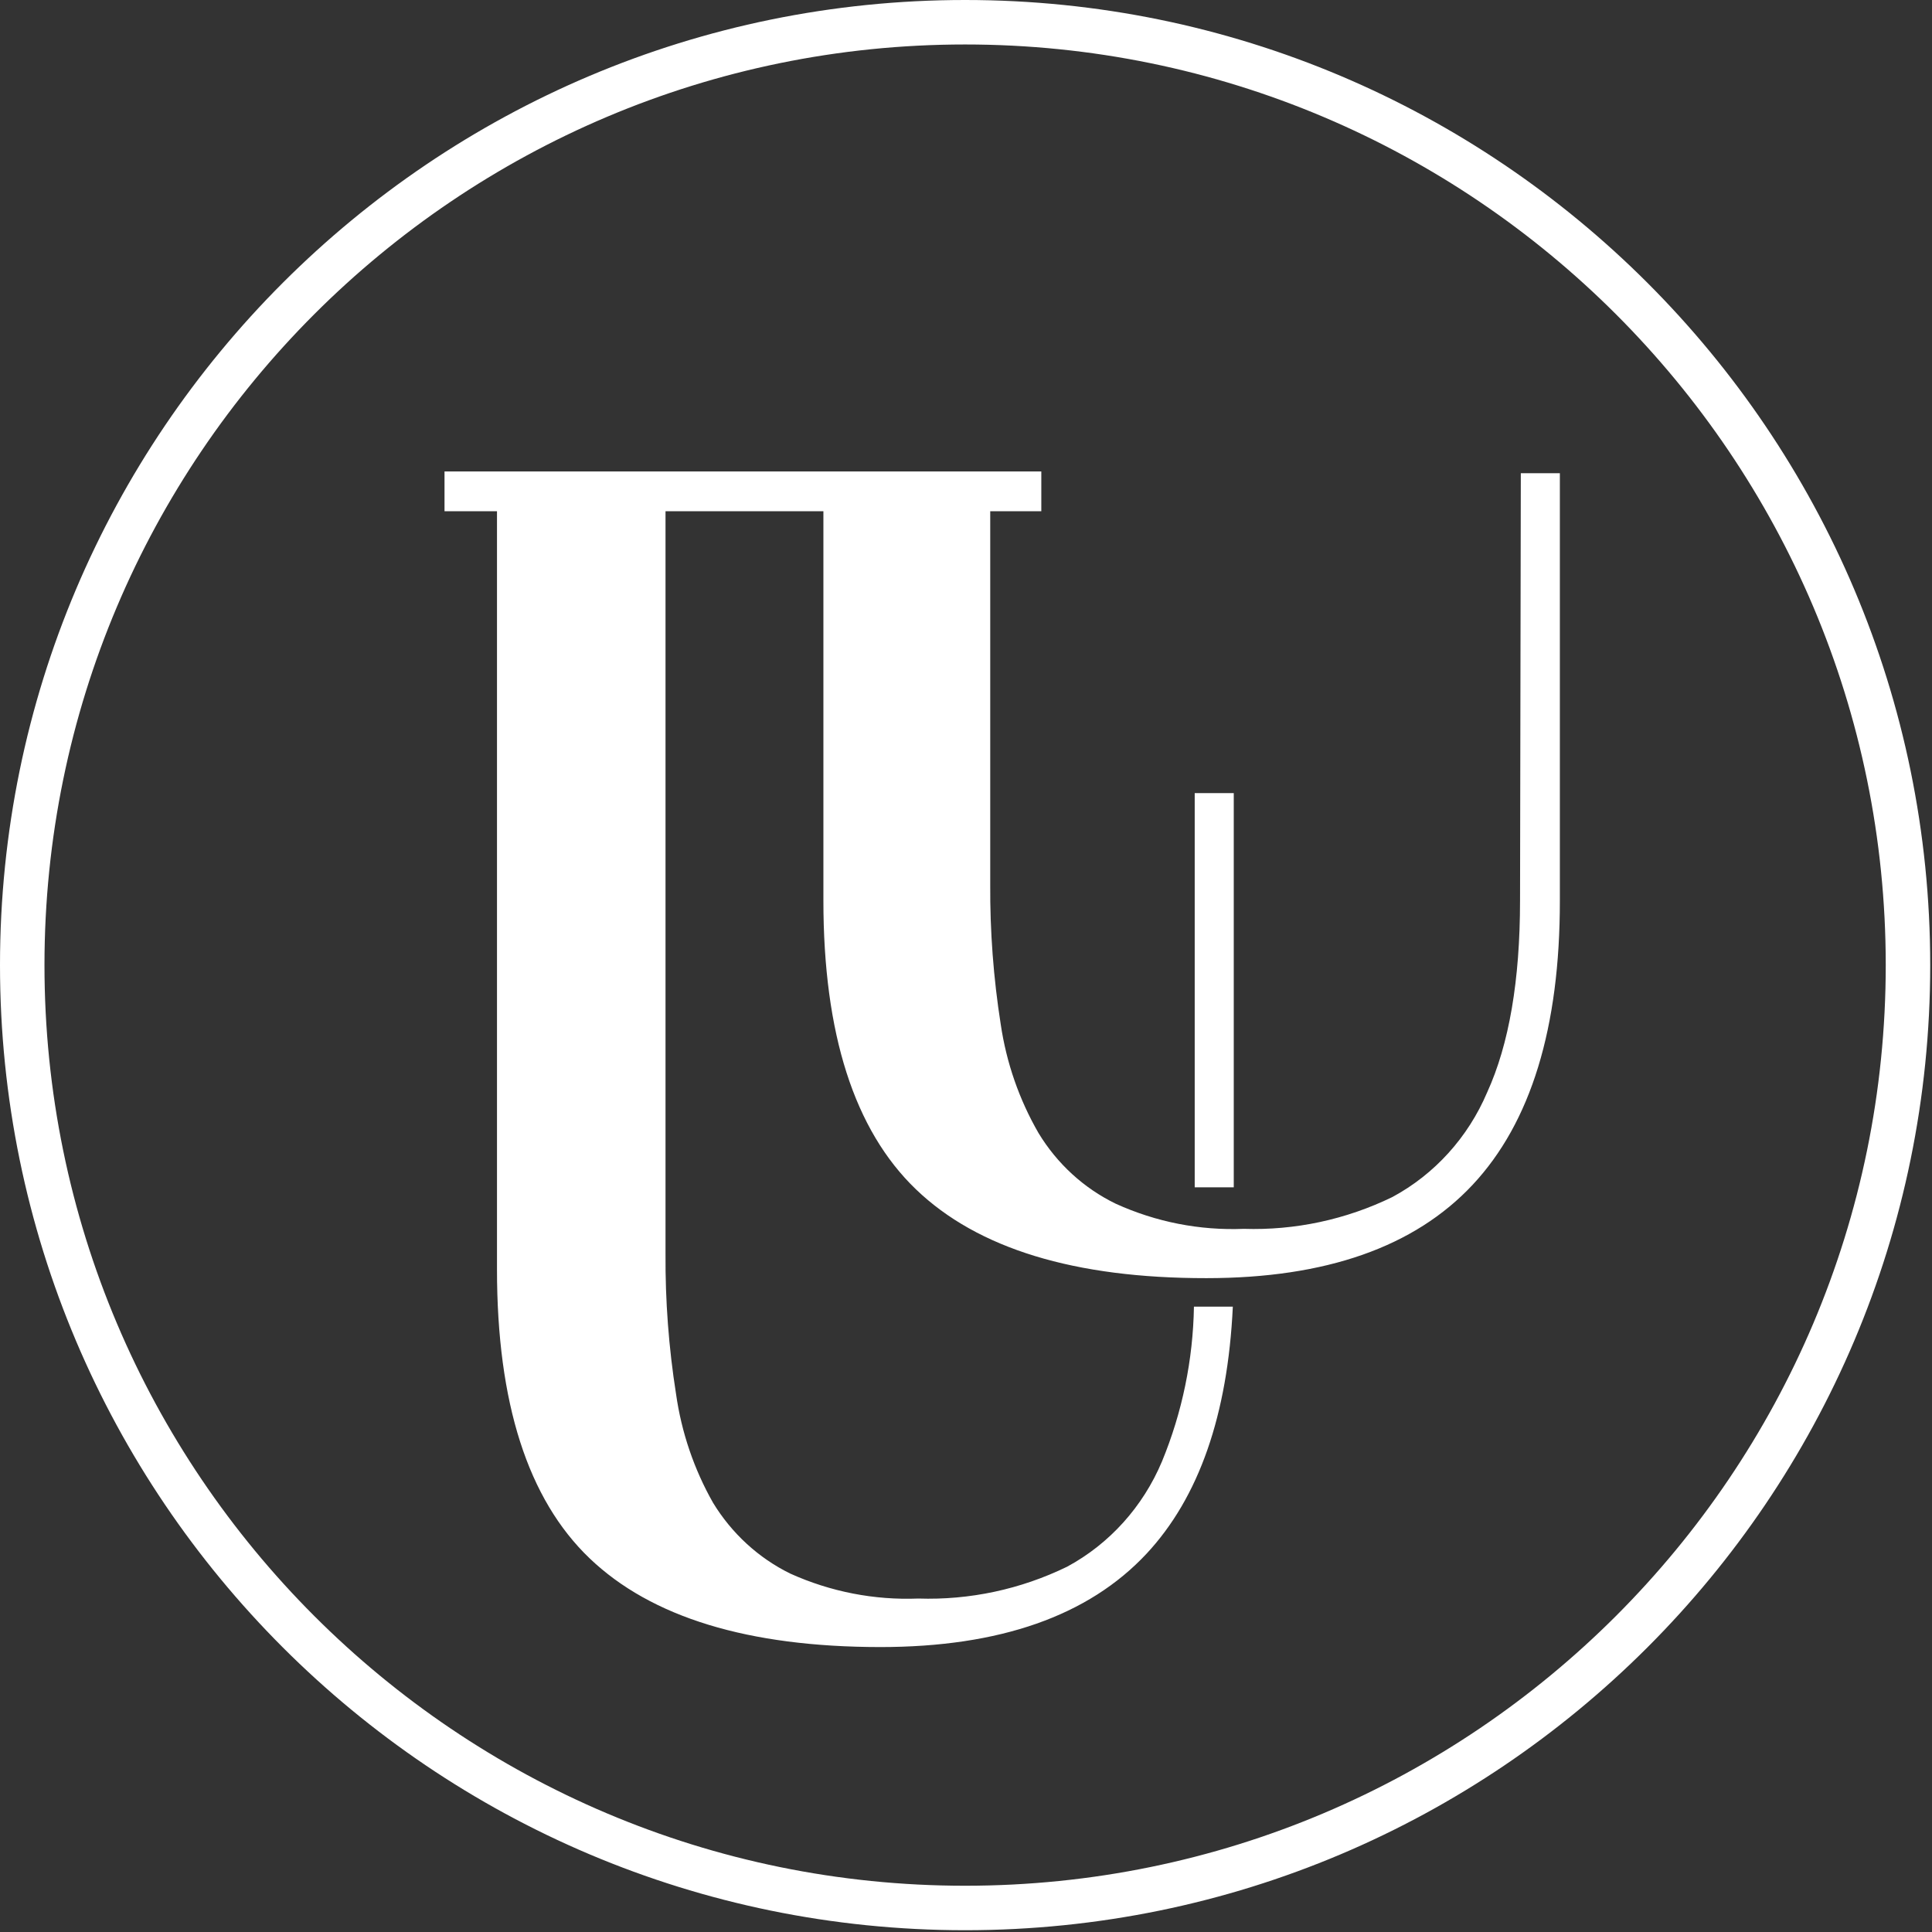 <?xml version="1.0" encoding="UTF-8" standalone="no"?> <svg xmlns="http://www.w3.org/2000/svg" xmlns:xlink="http://www.w3.org/1999/xlink" xmlns:serif="http://www.serif.com/" width="100%" height="100%" viewBox="0 0 543 543" version="1.1" xml:space="preserve" style="fill-rule:evenodd;clip-rule:evenodd;stroke-linejoin:round;stroke-miterlimit:2;"><rect x="0" y="0" width="543" height="543" fill="#333333" stroke="none"/><g><g><rect x="335.781" y="222.909" width="10.974" height="110.794" style="fill:#fff;fill-rule:nonzero;"></rect><path d="M427.216,253.089c-0,22.445 -3.08,40.419 -9.239,53.922c-5.371,12.641 -14.769,23.022 -26.633,29.419c-13.039,6.347 -27.357,9.412 -41.77,8.943c-12.365,0.504 -24.68,-1.913 -36.001,-7.065c-8.928,-4.333 -16.458,-11.226 -21.688,-19.851c-5.426,-9.391 -9.035,-19.777 -10.627,-30.583c-2.043,-12.993 -3.03,-26.139 -2.949,-39.301l-0,-104.892l14.357,-0l-0,-11.178l-167.732,0l-0,11.178l14.747,-0l0,213.093c0,37.527 8.675,64.593 26.025,81.195c17.351,16.603 44.576,24.919 81.676,24.949c33.572,0 58.528,-8.748 74.866,-26.245c14.718,-15.798 22.801,-38.944 24.246,-69.437l-10.93,0c-0.249,14.962 -3.298,29.734 -8.979,43.504c-5.34,12.721 -14.761,23.174 -26.676,29.599c-13.053,6.354 -27.386,9.419 -41.813,8.942c-12.361,0.495 -24.671,-1.905 -36.002,-7.019c-8.912,-4.378 -16.436,-11.279 -21.687,-19.897c-5.347,-9.424 -8.882,-19.823 -10.41,-30.627c-2.048,-12.992 -3.034,-26.139 -2.95,-39.301l0,-208.756l44.373,-0l-0,109.408c-0,37.468 8.675,64.533 26.025,81.195c17.35,16.663 44.561,24.979 81.632,24.949c33.515,0 58.456,-8.748 74.823,-26.245c16.366,-17.497 24.535,-44.13 24.507,-79.899l-0,-120.094l-10.974,0l-0.217,120.094Z" style="fill:#fff;fill-rule:nonzero;"></path></g><path d="M271.25,0c149.707,0 271.25,121.543 271.25,271.25c-0,149.707 -121.543,271.25 -271.25,271.25c-149.707,0 -271.25,-121.543 -271.25,-271.25c0,-149.707 121.543,-271.25 271.25,-271.25Zm0,12.5c-142.808,0 -258.75,115.942 -258.75,258.75c-0,142.808 115.942,258.75 258.75,258.75c142.808,0 258.75,-115.942 258.75,-258.75c-0,-142.808 -115.942,-258.75 -258.75,-258.75Z" style="fill:#fff;"></path></g></svg> 
